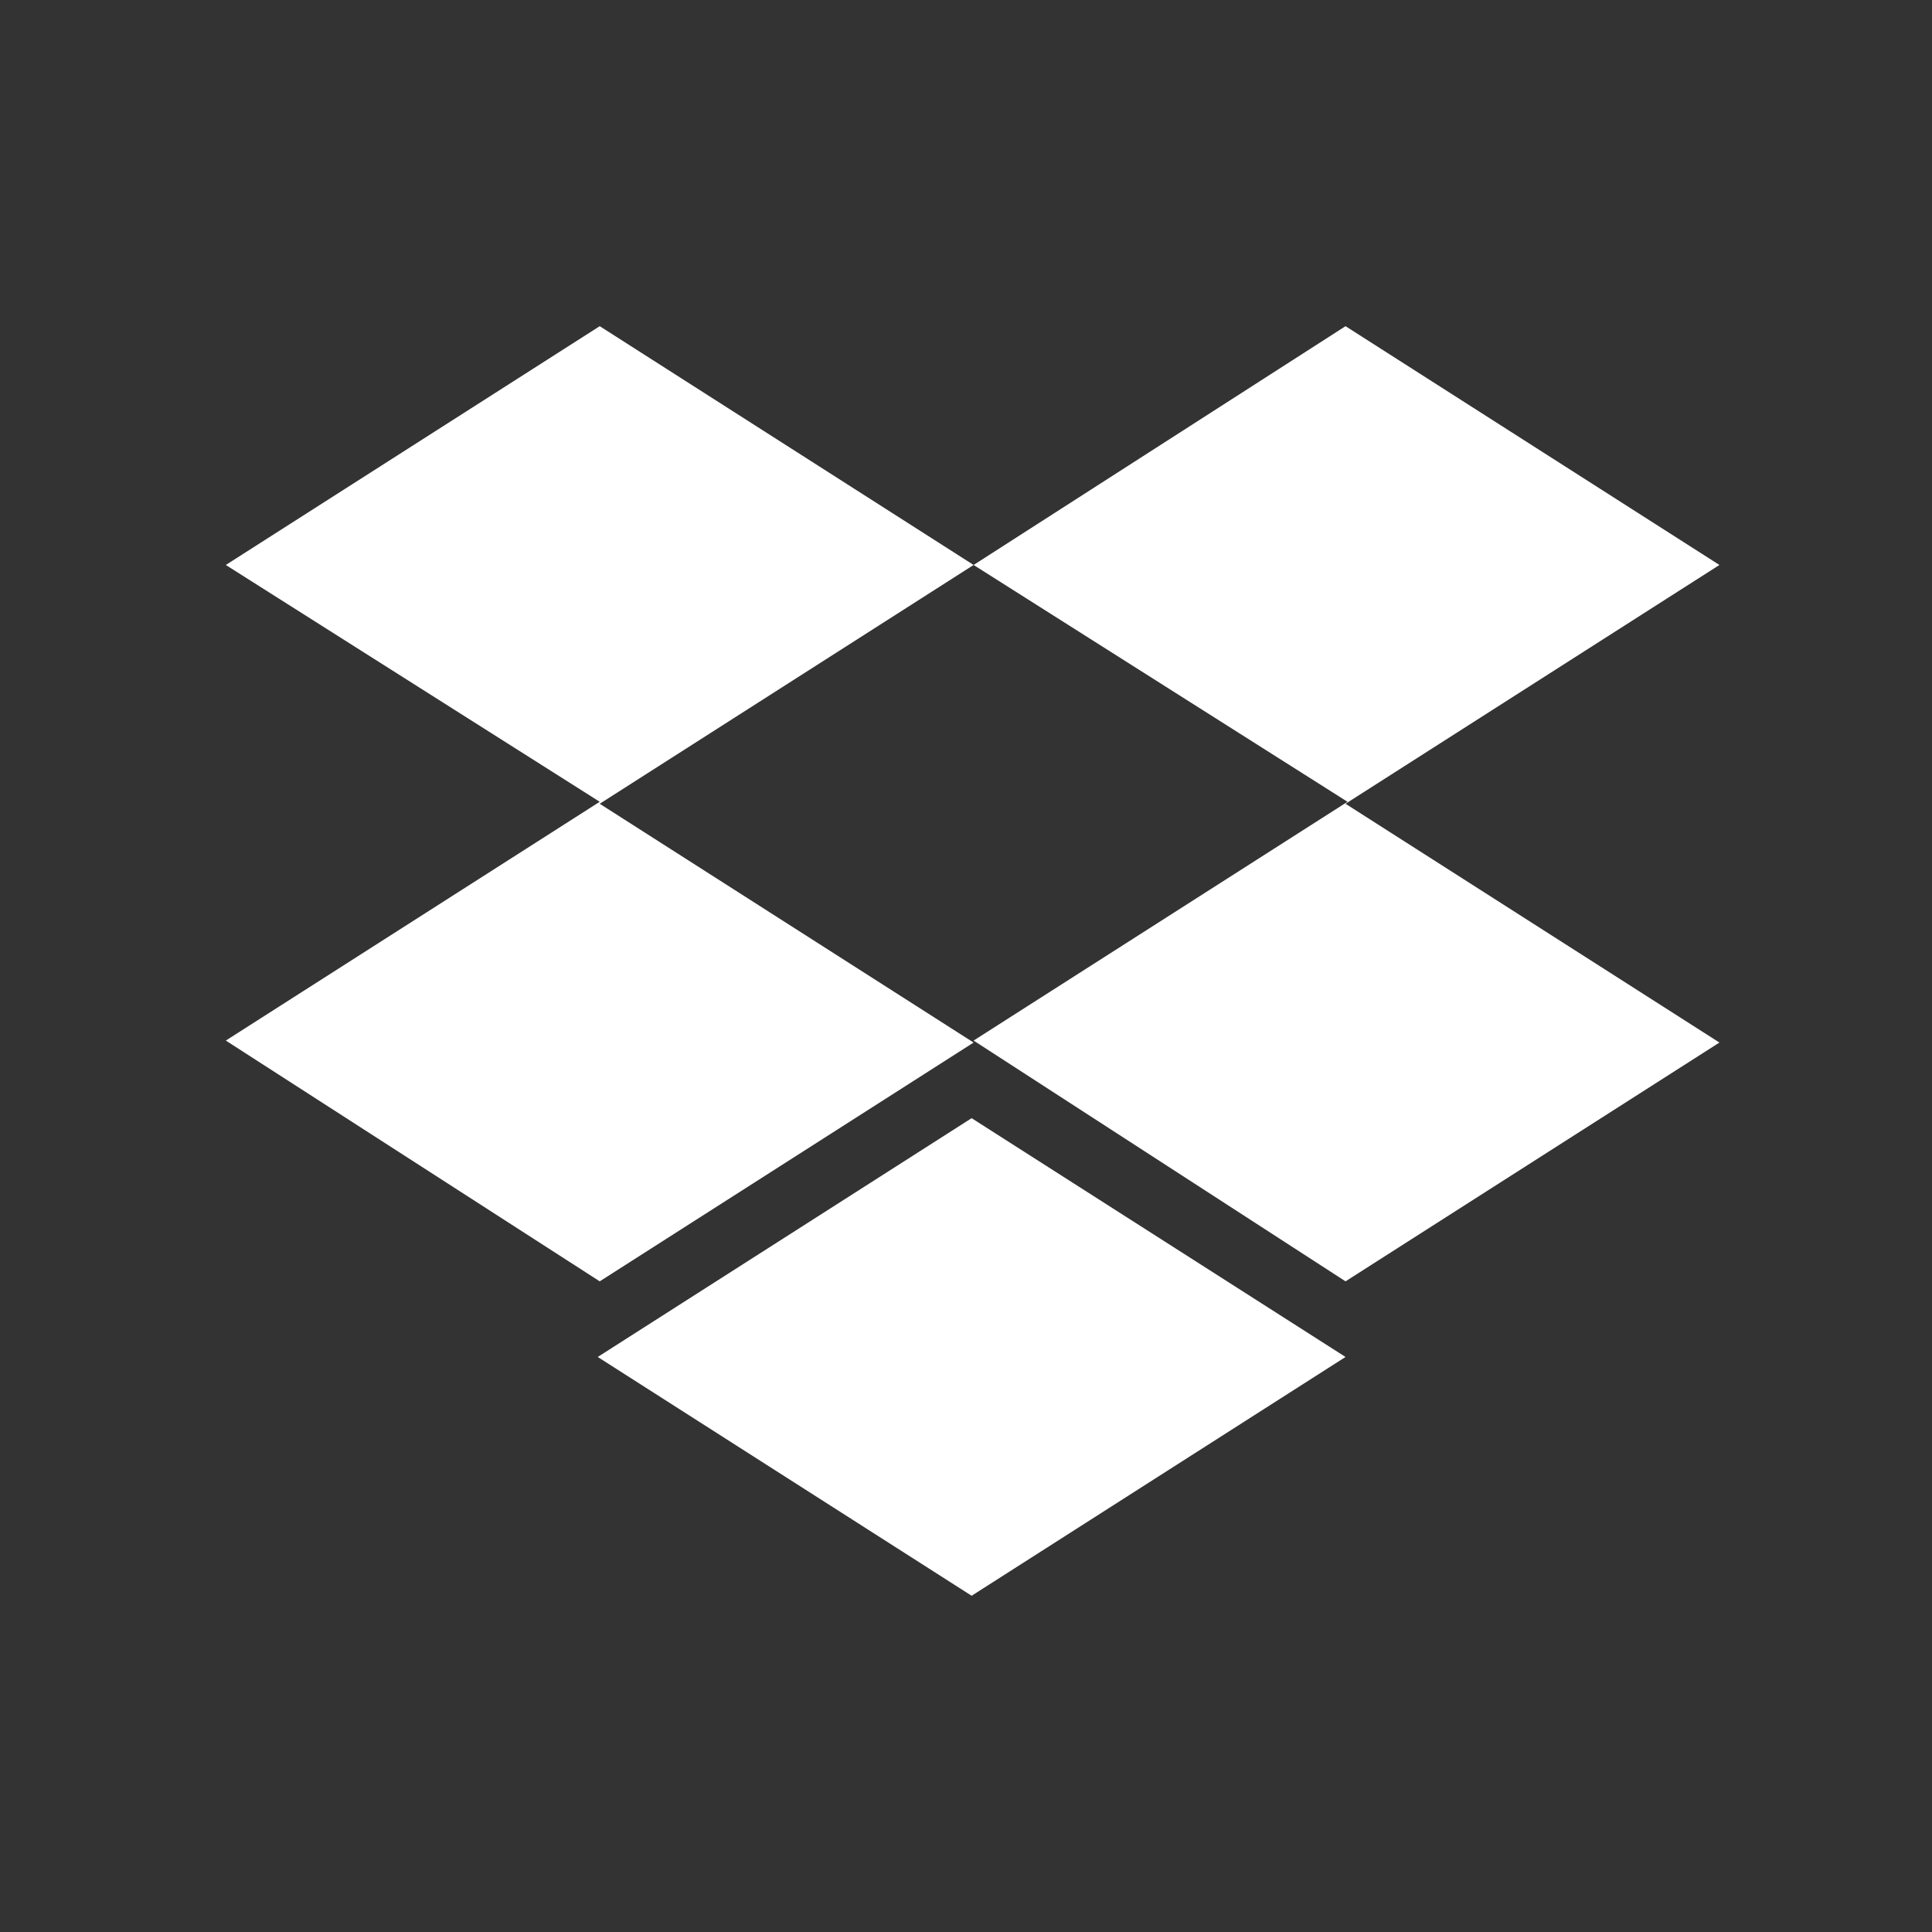 <svg width="77" height="77" viewBox="0 0 77 77" fill="none" xmlns="http://www.w3.org/2000/svg">
<rect x="0" y="0" width="77" height="77" fill="#333333" stroke="none"/>
<path d="M38.803 22.517L23.902 32.034L38.803 41.551L23.902 51.068L9 41.472L23.902 31.955L9 22.517L23.902 13L38.803 22.517ZM23.823 54.082L38.724 44.565L53.626 54.082L38.724 63.599L23.823 54.082ZM38.803 41.472L53.705 31.955L38.803 22.517L53.626 13L68.528 22.517L53.626 32.034L68.528 41.551L53.626 51.068L38.803 41.472Z" fill="white"/>
</svg>
